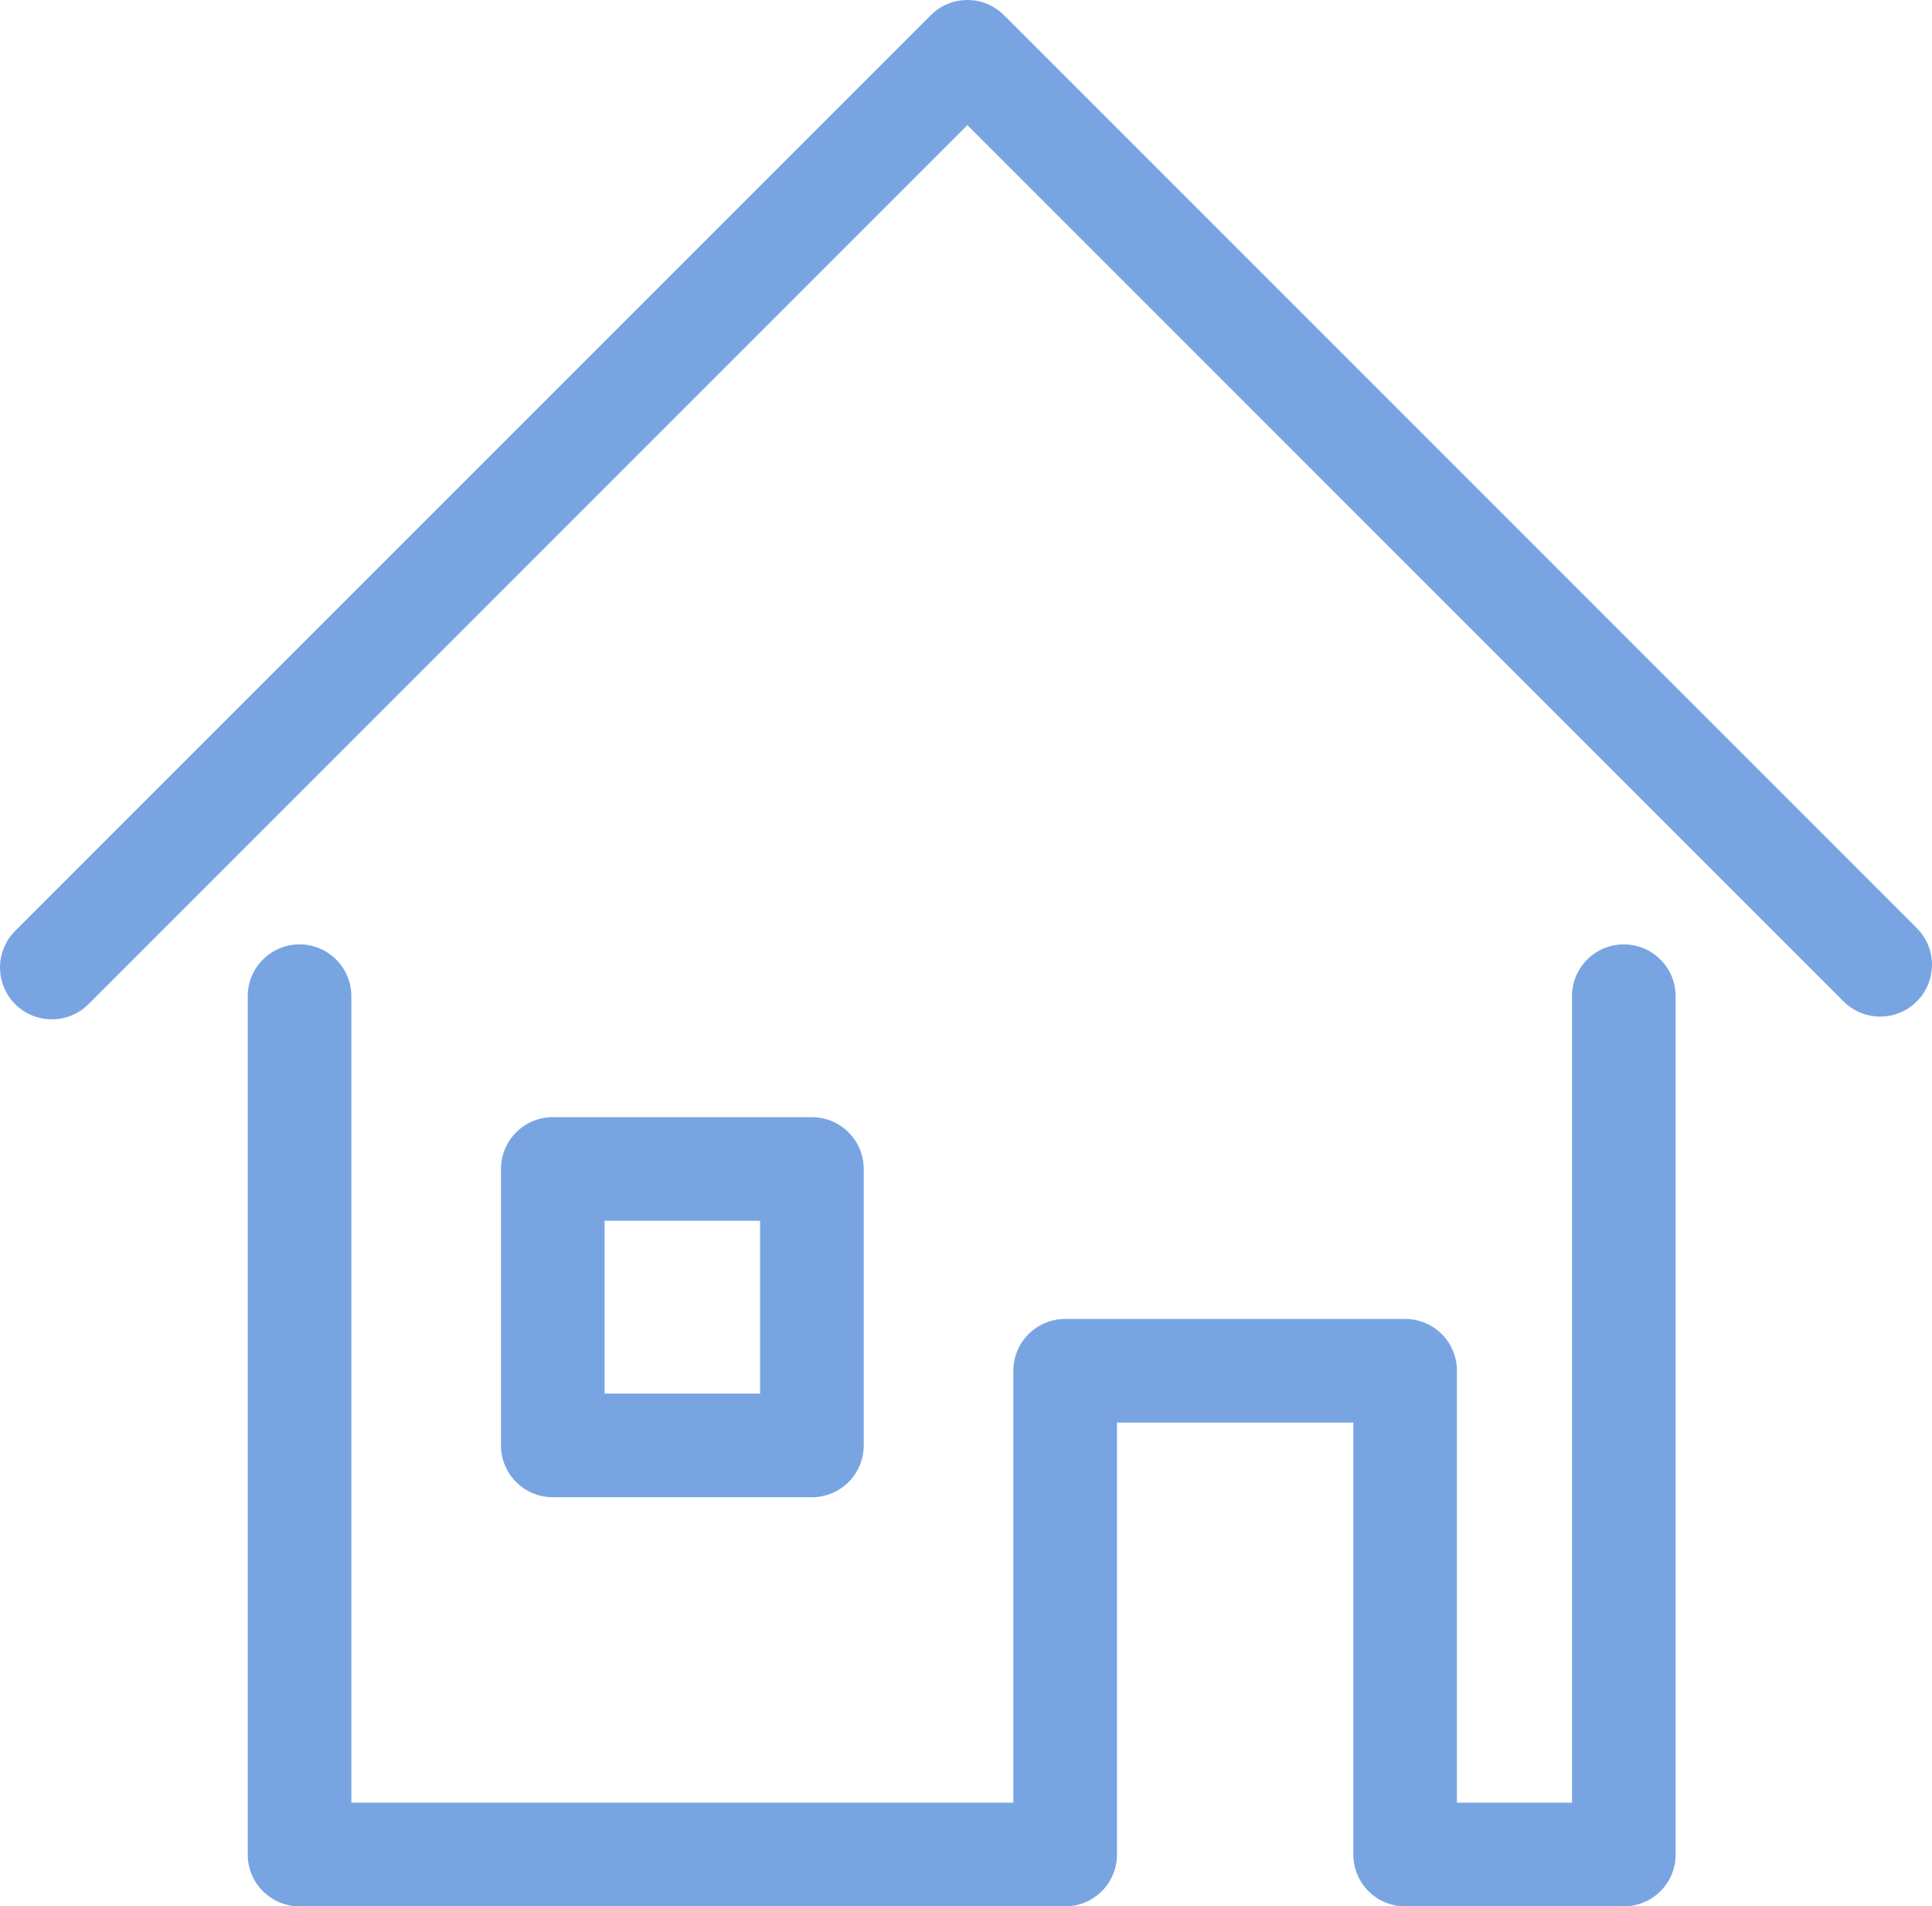 <svg xmlns="http://www.w3.org/2000/svg" viewBox="0 0 55.92 55.17"><defs><style>.cls-1{fill:none;stroke:#78a5e2;stroke-linecap:round;stroke-linejoin:round;stroke-width:3px;}</style></defs><title>icon_home</title><g id="レイヤー_2" data-name="レイヤー 2"><g id="レイヤー_1-2" data-name="レイヤー 1"><polyline class="cls-1" points="1.5 28 28 1.5 54.42 27.92"/><polyline class="cls-1" points="8.67 28.83 8.67 53.67 30.83 53.67 30.83 39.67 40.67 39.67 40.67 53.67 47 53.67 47 28.83"/><rect class="cls-1" x="16" y="33.83" width="7.5" height="8"/></g></g></svg>